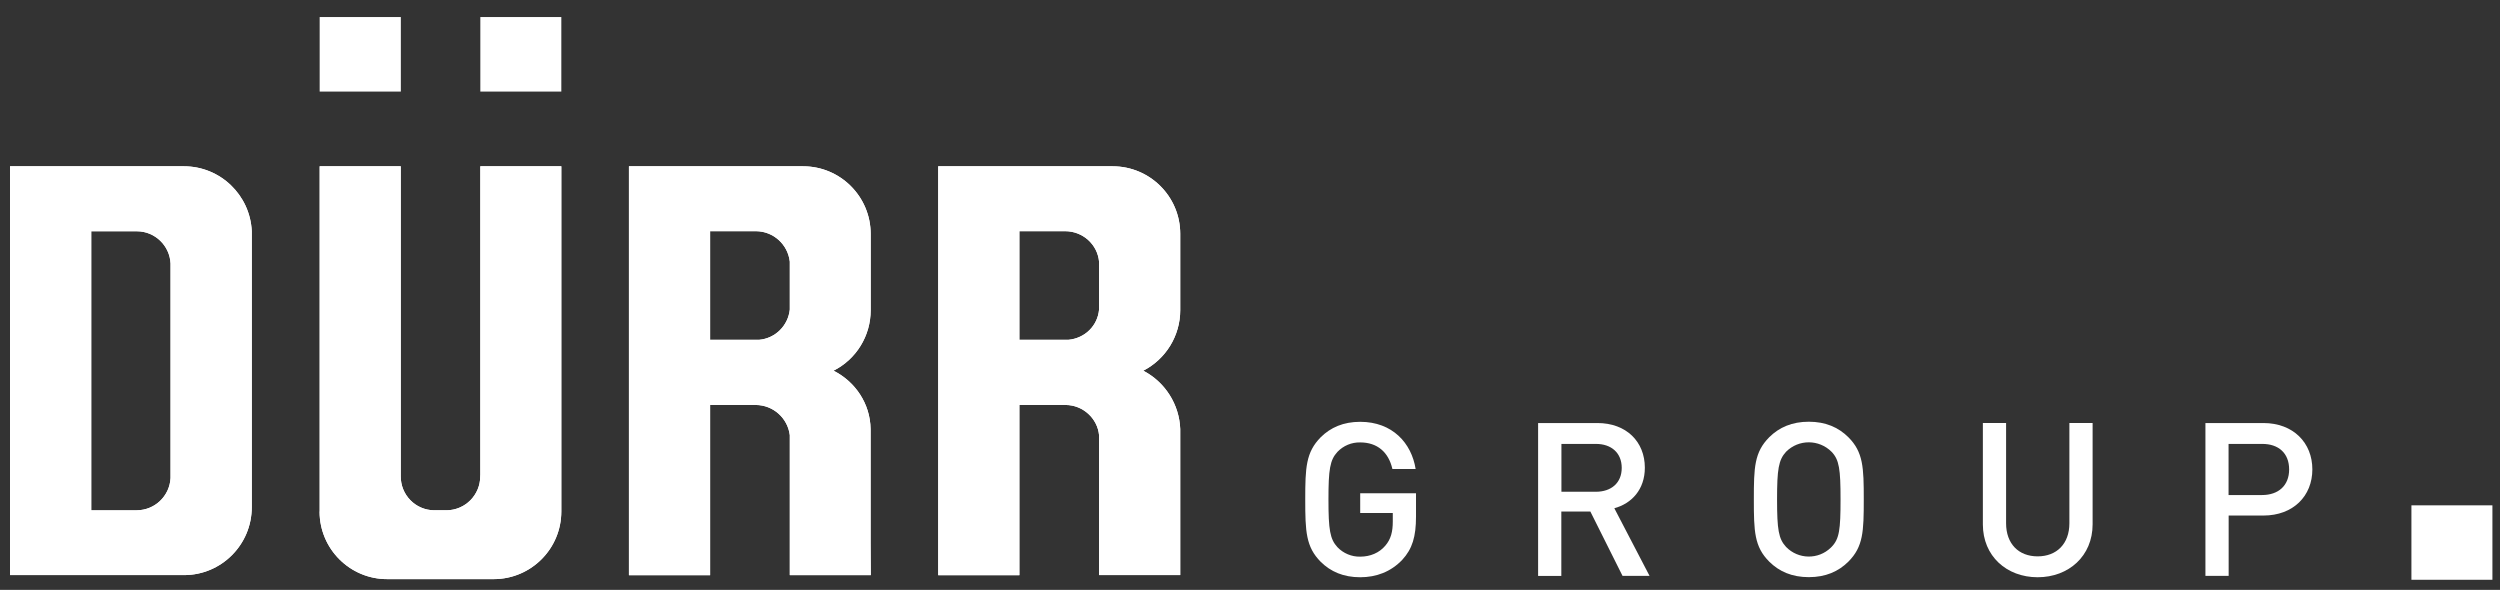 <?xml version="1.0" encoding="UTF-8" standalone="no"?><!DOCTYPE svg PUBLIC "-//W3C//DTD SVG 1.1//EN" "http://www.w3.org/Graphics/SVG/1.1/DTD/svg11.dtd"><svg width="100%" height="100%" viewBox="0 0 2670 630" version="1.1" xmlns="http://www.w3.org/2000/svg" xmlns:xlink="http://www.w3.org/1999/xlink" xml:space="preserve" xmlns:serif="http://www.serif.com/" style="fill-rule:evenodd;clip-rule:evenodd;stroke-linejoin:round;stroke-miterlimit:1.414;"><rect x="0" y="0" width="2670" height="630" fill="#333333" stroke="none"/><rect id="ArtBoard1" x="0" y="0" width="2670" height="630" style="fill:none;"/><g id="DUERR_gross_SVG"><g id="DUERR_Text"><path d="M1173.8,464.7c-1.7,-17.8 -17.2,-32.2 -35.8,-32.2l-49.3,0l0,181.8l-86.7,0l0,-436.7l186.3,0c39.8,0 72.2,32.3 72.2,72.1l0,81.6c0,27.2 -15.3,52.2 -39.5,64.6c23.4,12.2 38.5,36 39.5,62.3l0,156l-86.7,0l0,-149.5m0,-134.1l0,-51.2c-1.7,-18.3 -17.3,-32.5 -36.3,-32.5l-48.8,0l0,116l52.5,0c17.6,-1.7 31.1,-15.1 32.6,-32.3Z" style="fill:#fff;fill-rule:nonzero;"/><path d="M146,545c19.3,-0.1 35.1,-15.2 36.1,-34.4l0,-229.2c-0.9,-19.2 -16.8,-34.4 -36,-34.4l-48.7,0l0,298l48.6,0m-135.3,-367.4l185.7,0c38.8,0 70.7,30.6 72.5,69.3l0,294.6c0.1,40.1 -32.4,72.7 -72.4,72.7l-185.8,0l0,-436.6Z" style="fill:#fff;fill-rule:nonzero;"/><path d="M341.4,546.2l0,-368.6l86.6,0l0,331c-0.2,19.9 15.7,36.2 35.6,36.4l13.2,0c20,-0.1 36.1,-16.3 36.1,-36.3l0,-0.1c0,-0.5 0.1,-1.1 0.1,-1.6l0,-329.4l86.5,0l0,368.6c0,39.9 -32.3,72.2 -72.1,72.3c-0.1,0 -0.3,0 -0.4,0l-113.4,0c-39.8,0.1 -72.2,-32.2 -72.3,-72c0.1,-0.2 0.1,-0.3 0.1,-0.3" style="fill:#fff;fill-rule:nonzero;"/><path d="M843.5,464.7c-2.3,-18.3 -17.8,-32.1 -36.3,-32.2l-48.8,0l0,181.8l-86.7,0l0,-436.7l186,0c39.8,0 72.1,32.3 72.2,72.1l0,81.6c0,27.3 -15.3,52.3 -39.7,64.6c23.2,11.7 39.2,35.1 39.6,62.3l0,121.1c0,12.9 0.2,21.3 0.2,34.9l-86.5,0l0,-149.5m0,-134.1l0,-51.2c-2.1,-18.5 -17.7,-32.5 -36.3,-32.5l-48.8,0l0,116l52.4,0c17.2,-1.5 30.9,-15.1 32.7,-32.3Z" style="fill:#fff;fill-rule:nonzero;"/><path d="M1173.8,464.7c-1.7,-17.8 -17.2,-32.2 -35.8,-32.2l-49.3,0l0,181.8l-86.7,0l0,-436.7l186.3,0c39.8,0 72.2,32.3 72.2,72.1l0,81.6c0,27.2 -15.3,52.2 -39.5,64.6c23.4,12.2 38.5,36 39.5,62.3l0,156l-86.7,0l0,-149.5m0,-134.1l0,-51.2c-1.7,-18.3 -17.3,-32.5 -36.3,-32.5l-48.8,0l0,116l52.5,0c17.6,-1.7 31.1,-15.1 32.6,-32.3Z" style="fill:#fff;fill-rule:nonzero;"/><rect x="513" y="18.2" width="86.5" height="79.6" style="fill:#fff;"/><rect x="341.4" y="18.2" width="86.7" height="79.6" style="fill:#fff;"/><path d="M146.1,545c19.3,-0.1 35.1,-15.2 36.1,-34.4l0,-229.2c-0.9,-19.2 -16.8,-34.4 -36,-34.4l-48.7,0l0,298l48.6,0m-135.4,-367.4l185.7,0c38.8,0 70.7,30.6 72.5,69.3l0,294.6c0.1,40.1 -32.4,72.7 -72.4,72.7l-185.8,0l0,-436.6Z" style="fill:#fff;fill-rule:nonzero;"/><path d="M341.4,546.2l0,-368.6l86.6,0l0,331c-0.2,19.9 15.7,36.2 35.6,36.4l13.2,0c20,-0.1 36.1,-16.3 36.1,-36.3l0,-0.1c0,-0.5 0.1,-1.1 0.1,-1.6l0,-329.4l86.5,0l0,368.6c0,39.9 -32.3,72.2 -72.1,72.3c-0.1,0 -0.3,0 -0.4,0l-113.4,0c-39.8,0.1 -72.2,-32.2 -72.3,-72c0.1,-0.2 0.1,-0.3 0.1,-0.3" style="fill:#fff;fill-rule:nonzero;"/><path d="M843.5,464.7c-2.3,-18.3 -17.8,-32.1 -36.3,-32.2l-48.8,0l0,181.8l-86.7,0l0,-436.7l186,0c39.8,0 72.1,32.3 72.2,72.1l0,81.6c0,27.3 -15.3,52.3 -39.7,64.6c23.2,11.7 39.2,35.1 39.6,62.3l0,121.1c0,12.9 0.2,21.3 0.2,34.9l-86.5,0l0,-149.5m0,-134.1l0,-51.2c-2.1,-18.5 -17.7,-32.5 -36.3,-32.5l-48.8,0l0,116l52.4,0c17.2,-1.5 30.9,-15.1 32.7,-32.3Z" style="fill:#fff;fill-rule:nonzero;"/></g><g id="GroupText"><path d="M1497.6,597.9c-12.2,12.8 -27.7,18.6 -44.9,18.6c-17.9,0 -31.6,-6 -42.2,-16.5c-15.8,-16 -16.5,-32.3 -16.5,-66.5c0,-34.2 0.7,-50.4 16.5,-66.5c10.6,-10.5 24.3,-16.5 42.2,-16.5c34.4,0 54.8,22.7 59.2,50.4l-24.8,0c-4.1,-17.9 -16,-28.4 -34.4,-28.4c-9.2,-0.2 -18,3.5 -24.3,10.1c-8,8.7 -9.6,18.6 -9.6,50.9c0,32.3 1.6,42.2 9.6,50.9c6.3,6.6 15.2,10.3 24.3,10.1c10.8,0 20.4,-4.1 26.8,-11.7c6,-6.9 8,-15.1 8,-25.7l0,-9.2l-34.8,0l0,-21.1l59.6,0l0,25c0,21.3 -3.9,34.4 -14.7,46.1Z" style="fill:#fff;fill-rule:nonzero;"/><path d="M1732.9,615.1l-34.4,-68.8l-31,0l0,68.8l-24.8,0l0,-163.3l63.3,0c31,0 50.7,20 50.7,47.7c0,23.4 -14.2,38.3 -32.6,43.3l37.6,72.2l-28.8,0l0,0.1Zm-28.6,-141l-36.7,0l0,51.1l36.7,0c16.5,0 27.7,-9.4 27.7,-25.5c0,-16.1 -11.2,-25.7 -27.7,-25.6Z" style="fill:#fff;fill-rule:nonzero;"/><path d="M1974,599.9c-10.6,10.5 -24.3,16.5 -42.2,16.5c-17.9,0 -31.6,-6 -42.2,-16.5c-16,-16 -16.5,-32.3 -16.5,-66.5c0,-34.2 0.5,-50.4 16.5,-66.5c10.6,-10.5 24.3,-16.5 42.2,-16.5c17.9,0 31.6,6 42.2,16.5c16,16 16.5,32.3 16.5,66.5c0,34.2 -0.5,50.5 -16.5,66.5Zm-17.9,-117.4c-13.4,-13.4 -35.1,-13.5 -48.5,-0.1l-0.1,0.1c-8,8.7 -9.6,18.6 -9.6,50.9c0,32.3 1.6,42 9.6,50.7c13,13.4 34.4,13.8 47.8,0.8c0.3,-0.3 0.6,-0.5 0.8,-0.8c8.3,-8.5 9.6,-18.3 9.6,-50.7c0,-32.4 -1.4,-42.4 -9.6,-50.9Z" style="fill:#fff;fill-rule:nonzero;"/><path d="M2176.2,616.5c-33.2,0 -58.5,-22.7 -58.5,-56.4l0,-108.3l24.8,0l0,107.1c0,21.8 13.3,35.3 33.7,35.3c20.4,0 33.9,-13.5 33.9,-35.3l0,-107.1l24.8,0l0,108.2c0,33.7 -25.4,56.5 -58.7,56.5Z" style="fill:#fff;fill-rule:nonzero;"/><path d="M2417.3,550.6l-37.1,0l0,64.4l-24.8,0l0,-163.2l61.9,0c31.9,0 52.3,21.1 52.3,49.5c0,28.4 -20.4,49.3 -52.3,49.3Zm-1.4,-76.5l-35.8,0l0,54.6l35.8,0c17.4,0 28.9,-10.1 28.9,-27.3c0,-17.5 -11.4,-27.4 -28.9,-27.3Z" style="fill:#fff;fill-rule:nonzero;"/></g><rect id="Punkt" x="2575.4" y="539.7" width="86.5" height="79.5" style="fill:#fff;"/></g></svg>